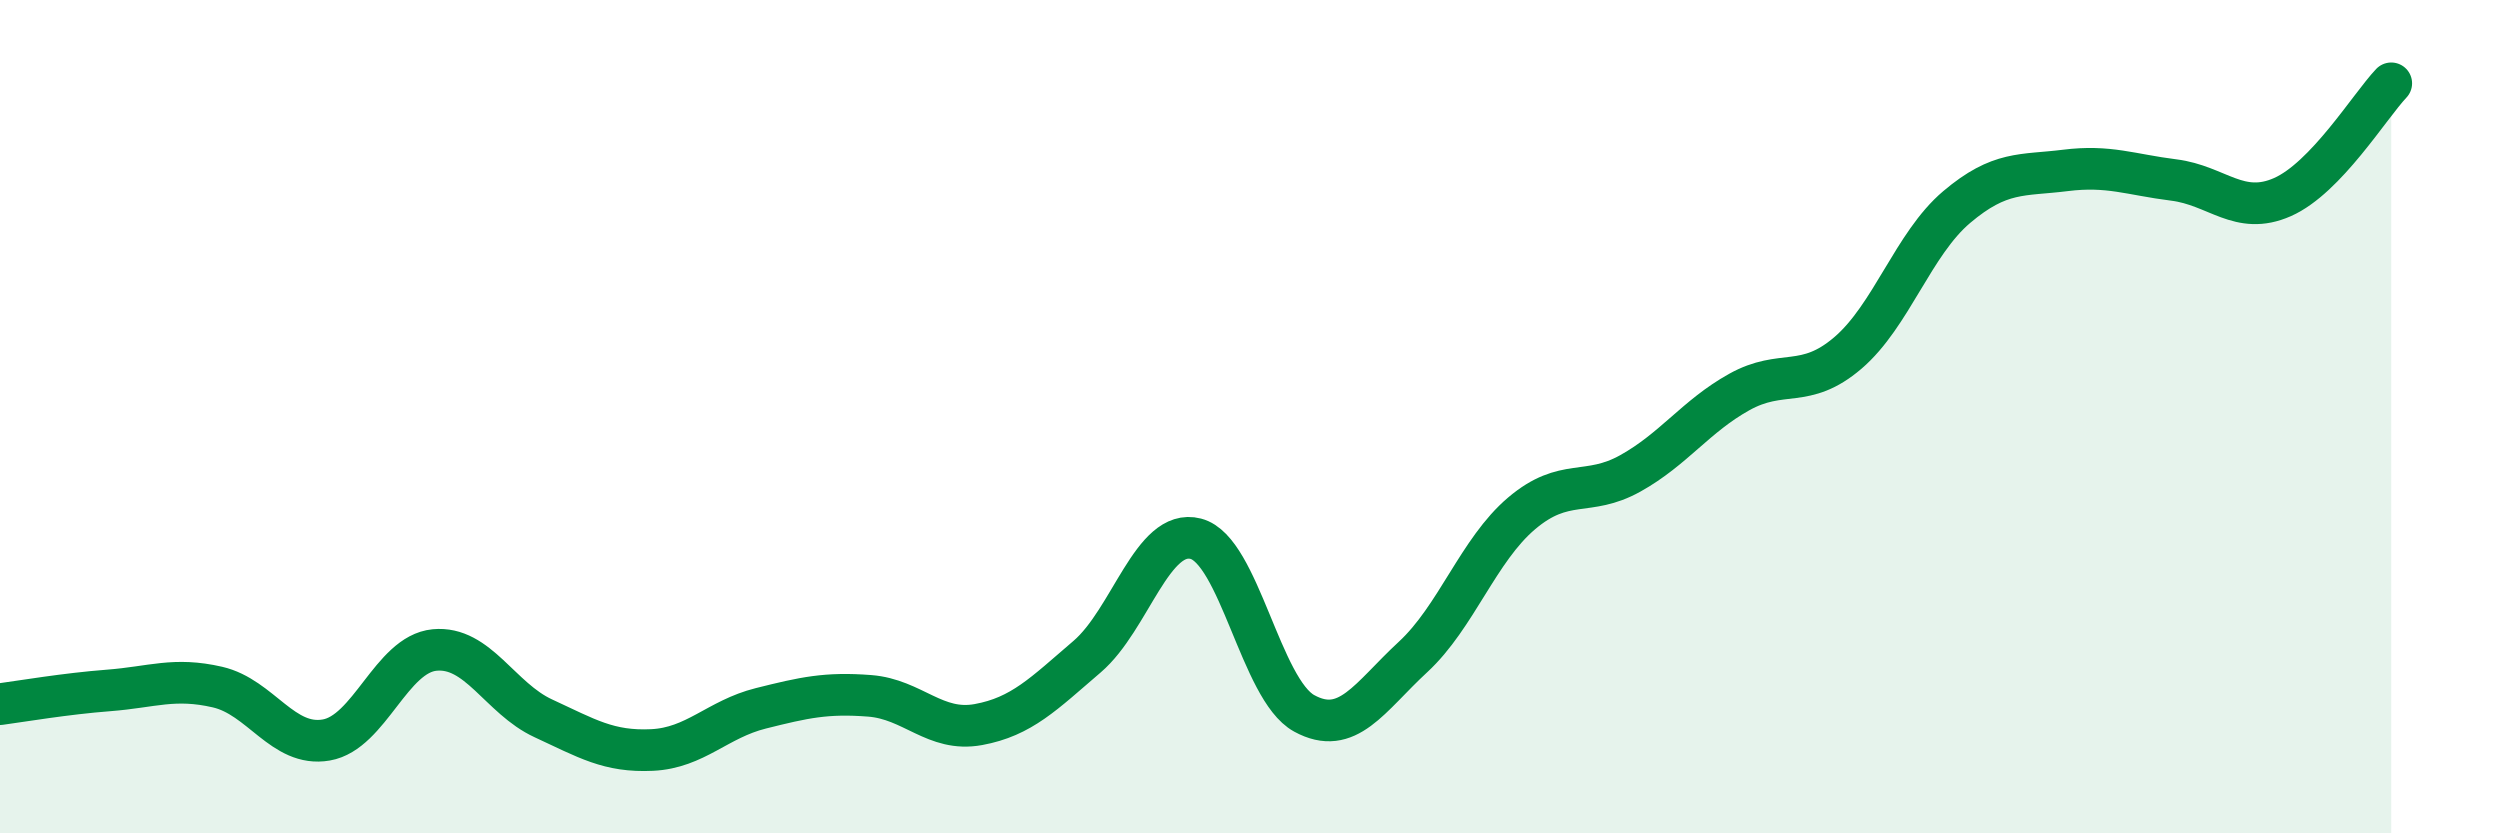 
    <svg width="60" height="20" viewBox="0 0 60 20" xmlns="http://www.w3.org/2000/svg">
      <path
        d="M 0,16.9 C 0.52,16.83 1.57,16.65 2.61,16.57 C 3.65,16.49 4.18,16.25 5.22,16.49 C 6.26,16.73 6.79,17.94 7.83,17.76 C 8.87,17.58 9.39,15.7 10.43,15.6 C 11.47,15.5 12,16.76 13.04,17.24 C 14.08,17.72 14.61,18.05 15.65,18 C 16.69,17.95 17.22,17.26 18.26,17 C 19.3,16.74 19.83,16.62 20.87,16.7 C 21.91,16.78 22.44,17.58 23.48,17.39 C 24.52,17.2 25.05,16.65 26.09,15.76 C 27.13,14.87 27.66,12.66 28.7,12.93 C 29.74,13.2 30.26,16.55 31.3,17.12 C 32.34,17.69 32.87,16.73 33.91,15.77 C 34.95,14.81 35.48,13.2 36.52,12.32 C 37.56,11.44 38.09,11.94 39.13,11.36 C 40.17,10.78 40.7,9.99 41.74,9.41 C 42.78,8.83 43.31,9.36 44.35,8.47 C 45.39,7.58 45.92,5.85 46.96,4.97 C 48,4.09 48.53,4.22 49.57,4.09 C 50.61,3.96 51.13,4.19 52.17,4.32 C 53.21,4.45 53.74,5.19 54.78,4.73 C 55.82,4.27 56.87,2.55 57.39,2L57.39 20L0 20Z"
        fill="#008740"
        opacity="0.1"
        stroke-linecap="round"
        stroke-linejoin="round"
      />
      <path
        d="M 0,16.9 C 0.52,16.83 1.57,16.65 2.61,16.57 C 3.65,16.49 4.18,16.25 5.22,16.49 C 6.26,16.73 6.79,17.94 7.83,17.76 C 8.87,17.58 9.39,15.7 10.43,15.6 C 11.47,15.5 12,16.76 13.04,17.24 C 14.08,17.72 14.61,18.05 15.65,18 C 16.69,17.95 17.22,17.26 18.26,17 C 19.3,16.74 19.83,16.62 20.87,16.7 C 21.91,16.78 22.44,17.58 23.48,17.39 C 24.52,17.2 25.05,16.65 26.09,15.76 C 27.13,14.87 27.66,12.66 28.7,12.93 C 29.74,13.2 30.26,16.55 31.3,17.12 C 32.34,17.69 32.87,16.73 33.91,15.77 C 34.95,14.81 35.48,13.2 36.52,12.32 C 37.56,11.44 38.09,11.94 39.13,11.36 C 40.17,10.78 40.7,9.99 41.74,9.41 C 42.78,8.83 43.31,9.36 44.35,8.47 C 45.39,7.58 45.92,5.85 46.96,4.97 C 48,4.09 48.53,4.22 49.57,4.09 C 50.61,3.96 51.13,4.19 52.17,4.32 C 53.21,4.45 53.74,5.19 54.78,4.73 C 55.82,4.27 56.87,2.55 57.39,2"
        stroke="#008740"
        stroke-width="1"
        fill="none"
        stroke-linecap="round"
        stroke-linejoin="round"
      />
    </svg>
  